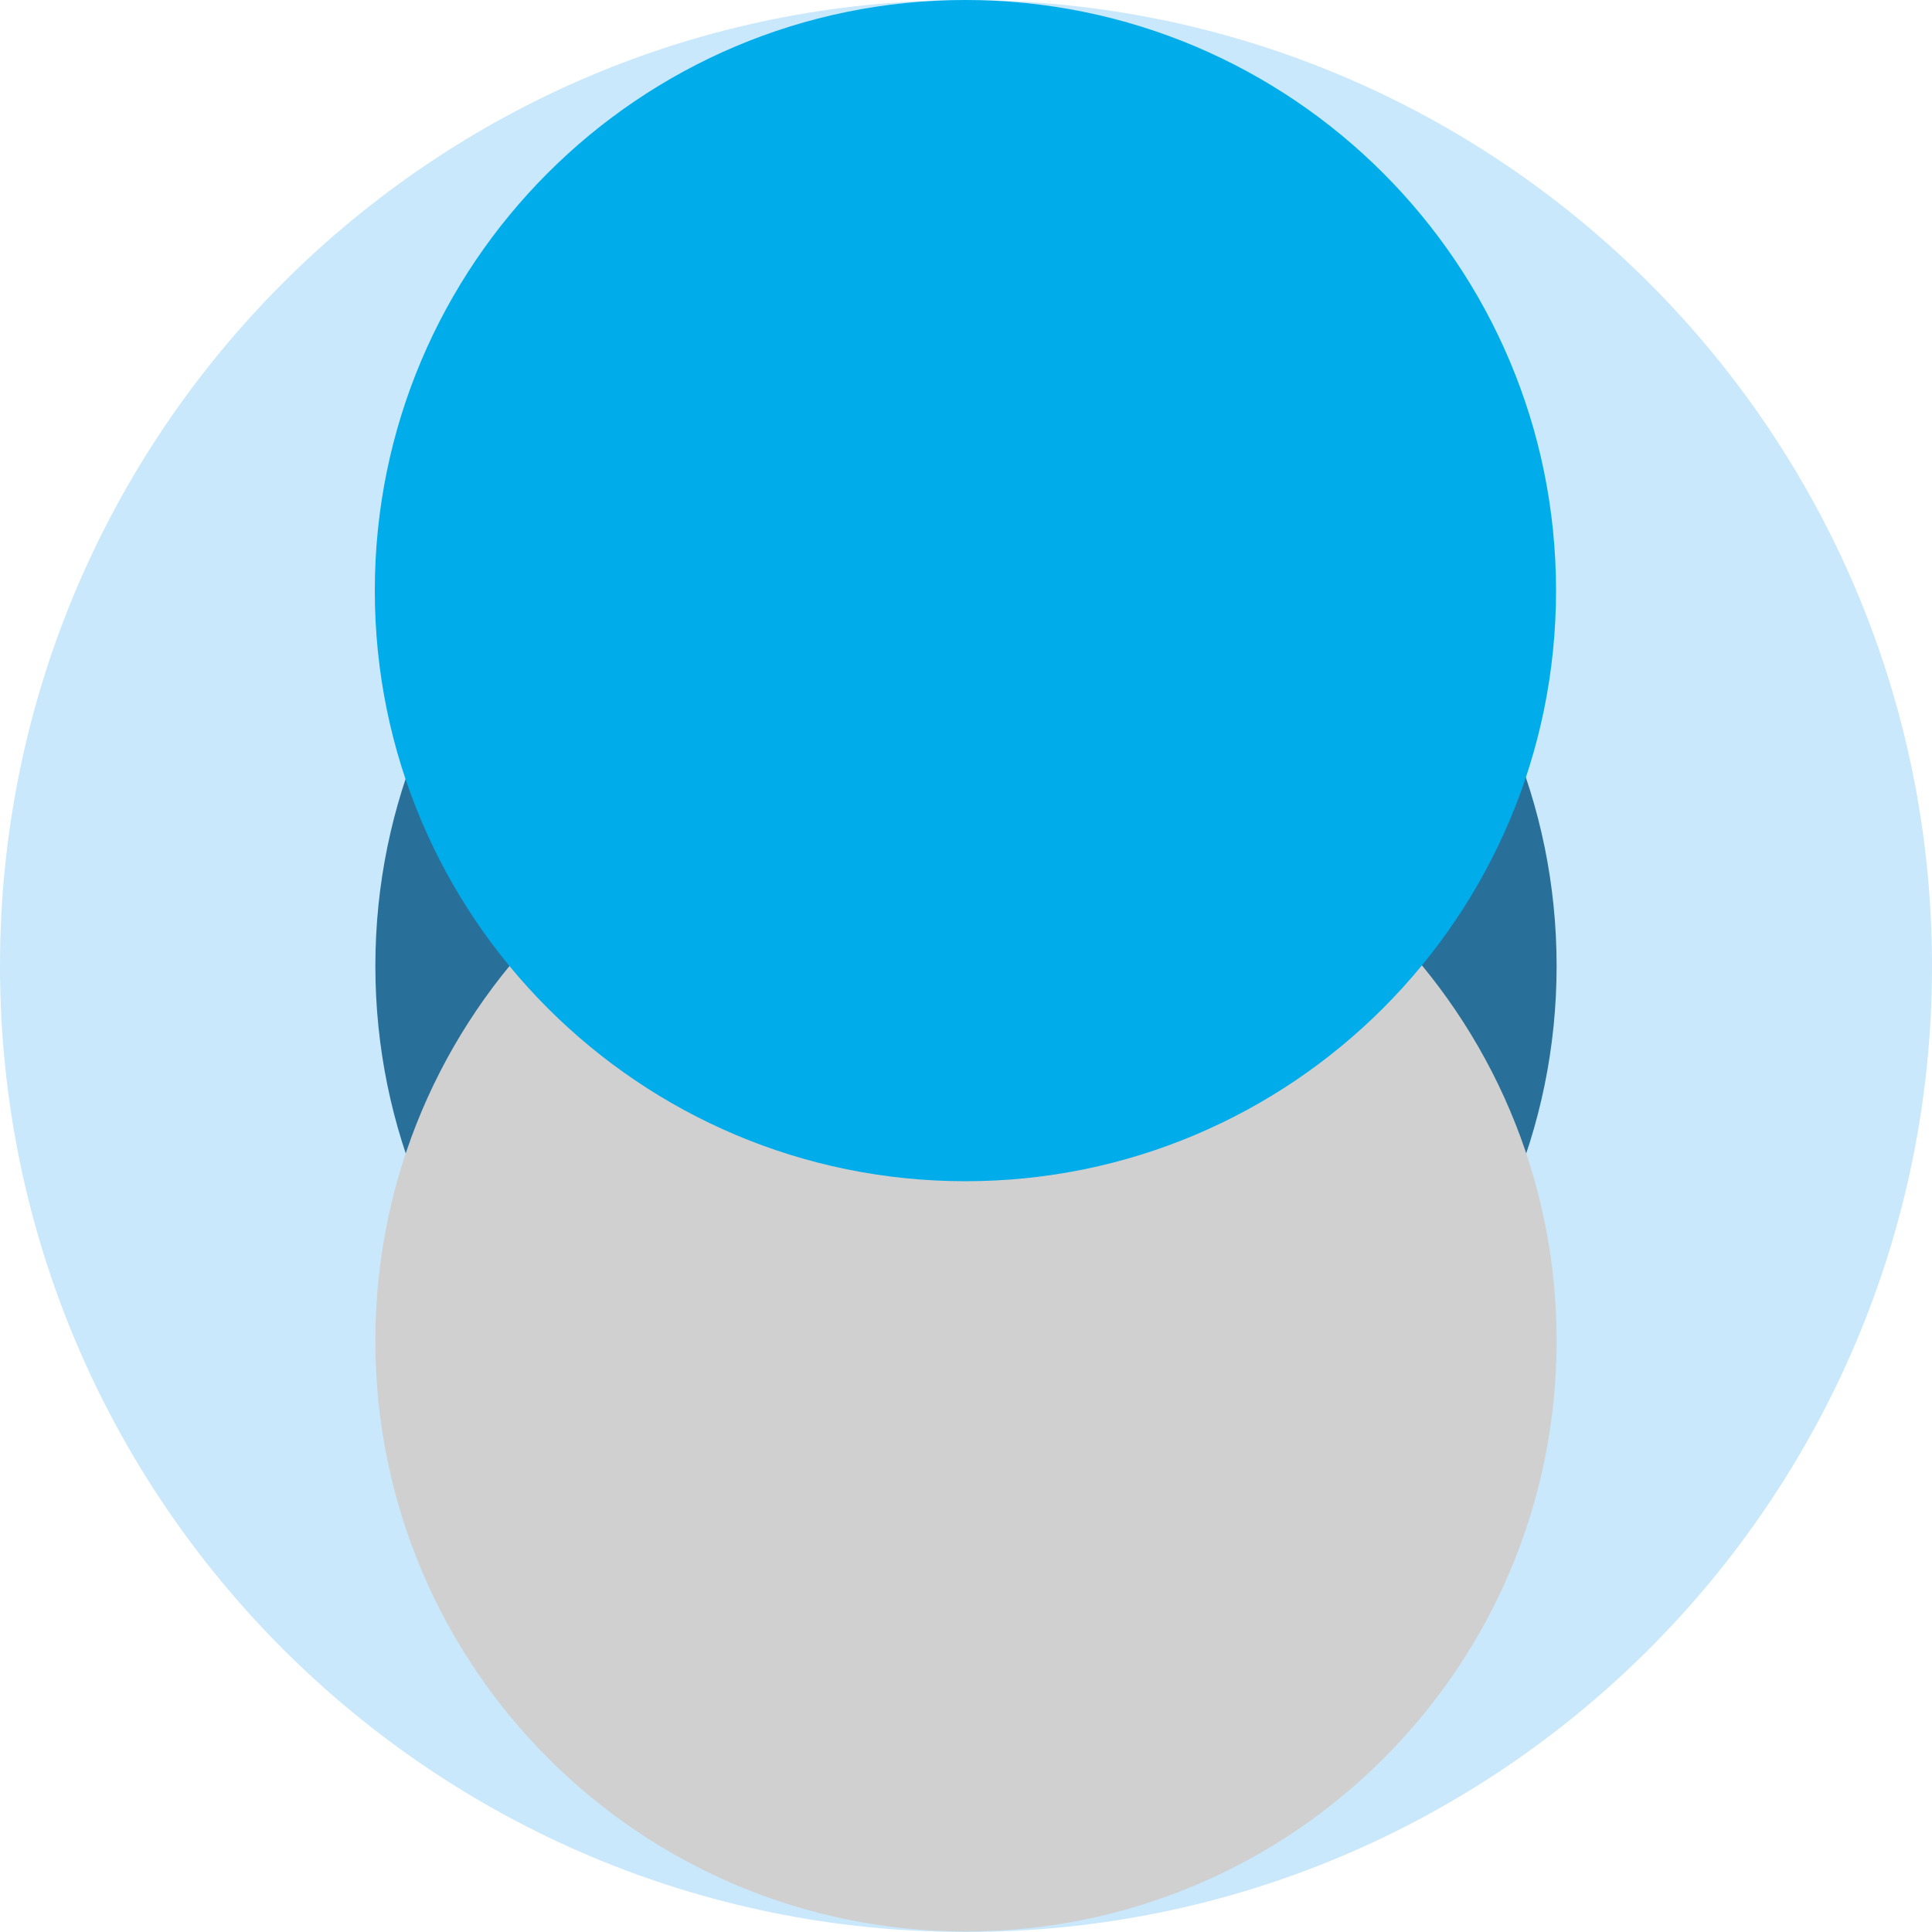 <svg width="90" height="90" viewBox="0 0 90 90" fill="none" xmlns="http://www.w3.org/2000/svg">
<g clip-path="url(#clip0_2016_4160)">
<g style="mix-blend-mode:multiply">
<path d="M45 90C69.853 90 90 69.853 90 45C90 20.147 69.853 0 45 0C20.147 0 0 20.147 0 45C0 69.853 20.147 90 45 90Z" fill="#C9E8FB"/>
</g>
<g style="mix-blend-mode:multiply">
<path d="M45 72.513C60.195 72.513 72.513 60.195 72.513 45C72.513 29.805 60.195 17.487 45 17.487C29.804 17.487 17.486 29.805 17.486 45C17.486 60.195 29.804 72.513 45 72.513Z" fill="#28709A"/>
</g>
<g style="mix-blend-mode:multiply">
<path d="M45 89.974C60.195 89.974 72.513 77.656 72.513 62.461C72.513 47.265 60.195 34.947 45 34.947C29.804 34.947 17.486 47.265 17.486 62.461C17.486 77.656 29.804 89.974 45 89.974Z" fill="#D0D0D0"/>
</g>
<g style="mix-blend-mode:multiply">
<path d="M44.973 55.026C60.168 55.026 72.486 42.708 72.486 27.513C72.486 12.318 60.168 0 44.973 0C29.778 0 17.46 12.318 17.46 27.513C17.46 42.708 29.778 55.026 44.973 55.026Z" fill="#00ACE9"/>
</g>
</g>
<defs>
<clipPath id="clip0_2016_4160">
<rect width="90" height="90" fill="white"/>
</clipPath>
</defs>
</svg>
